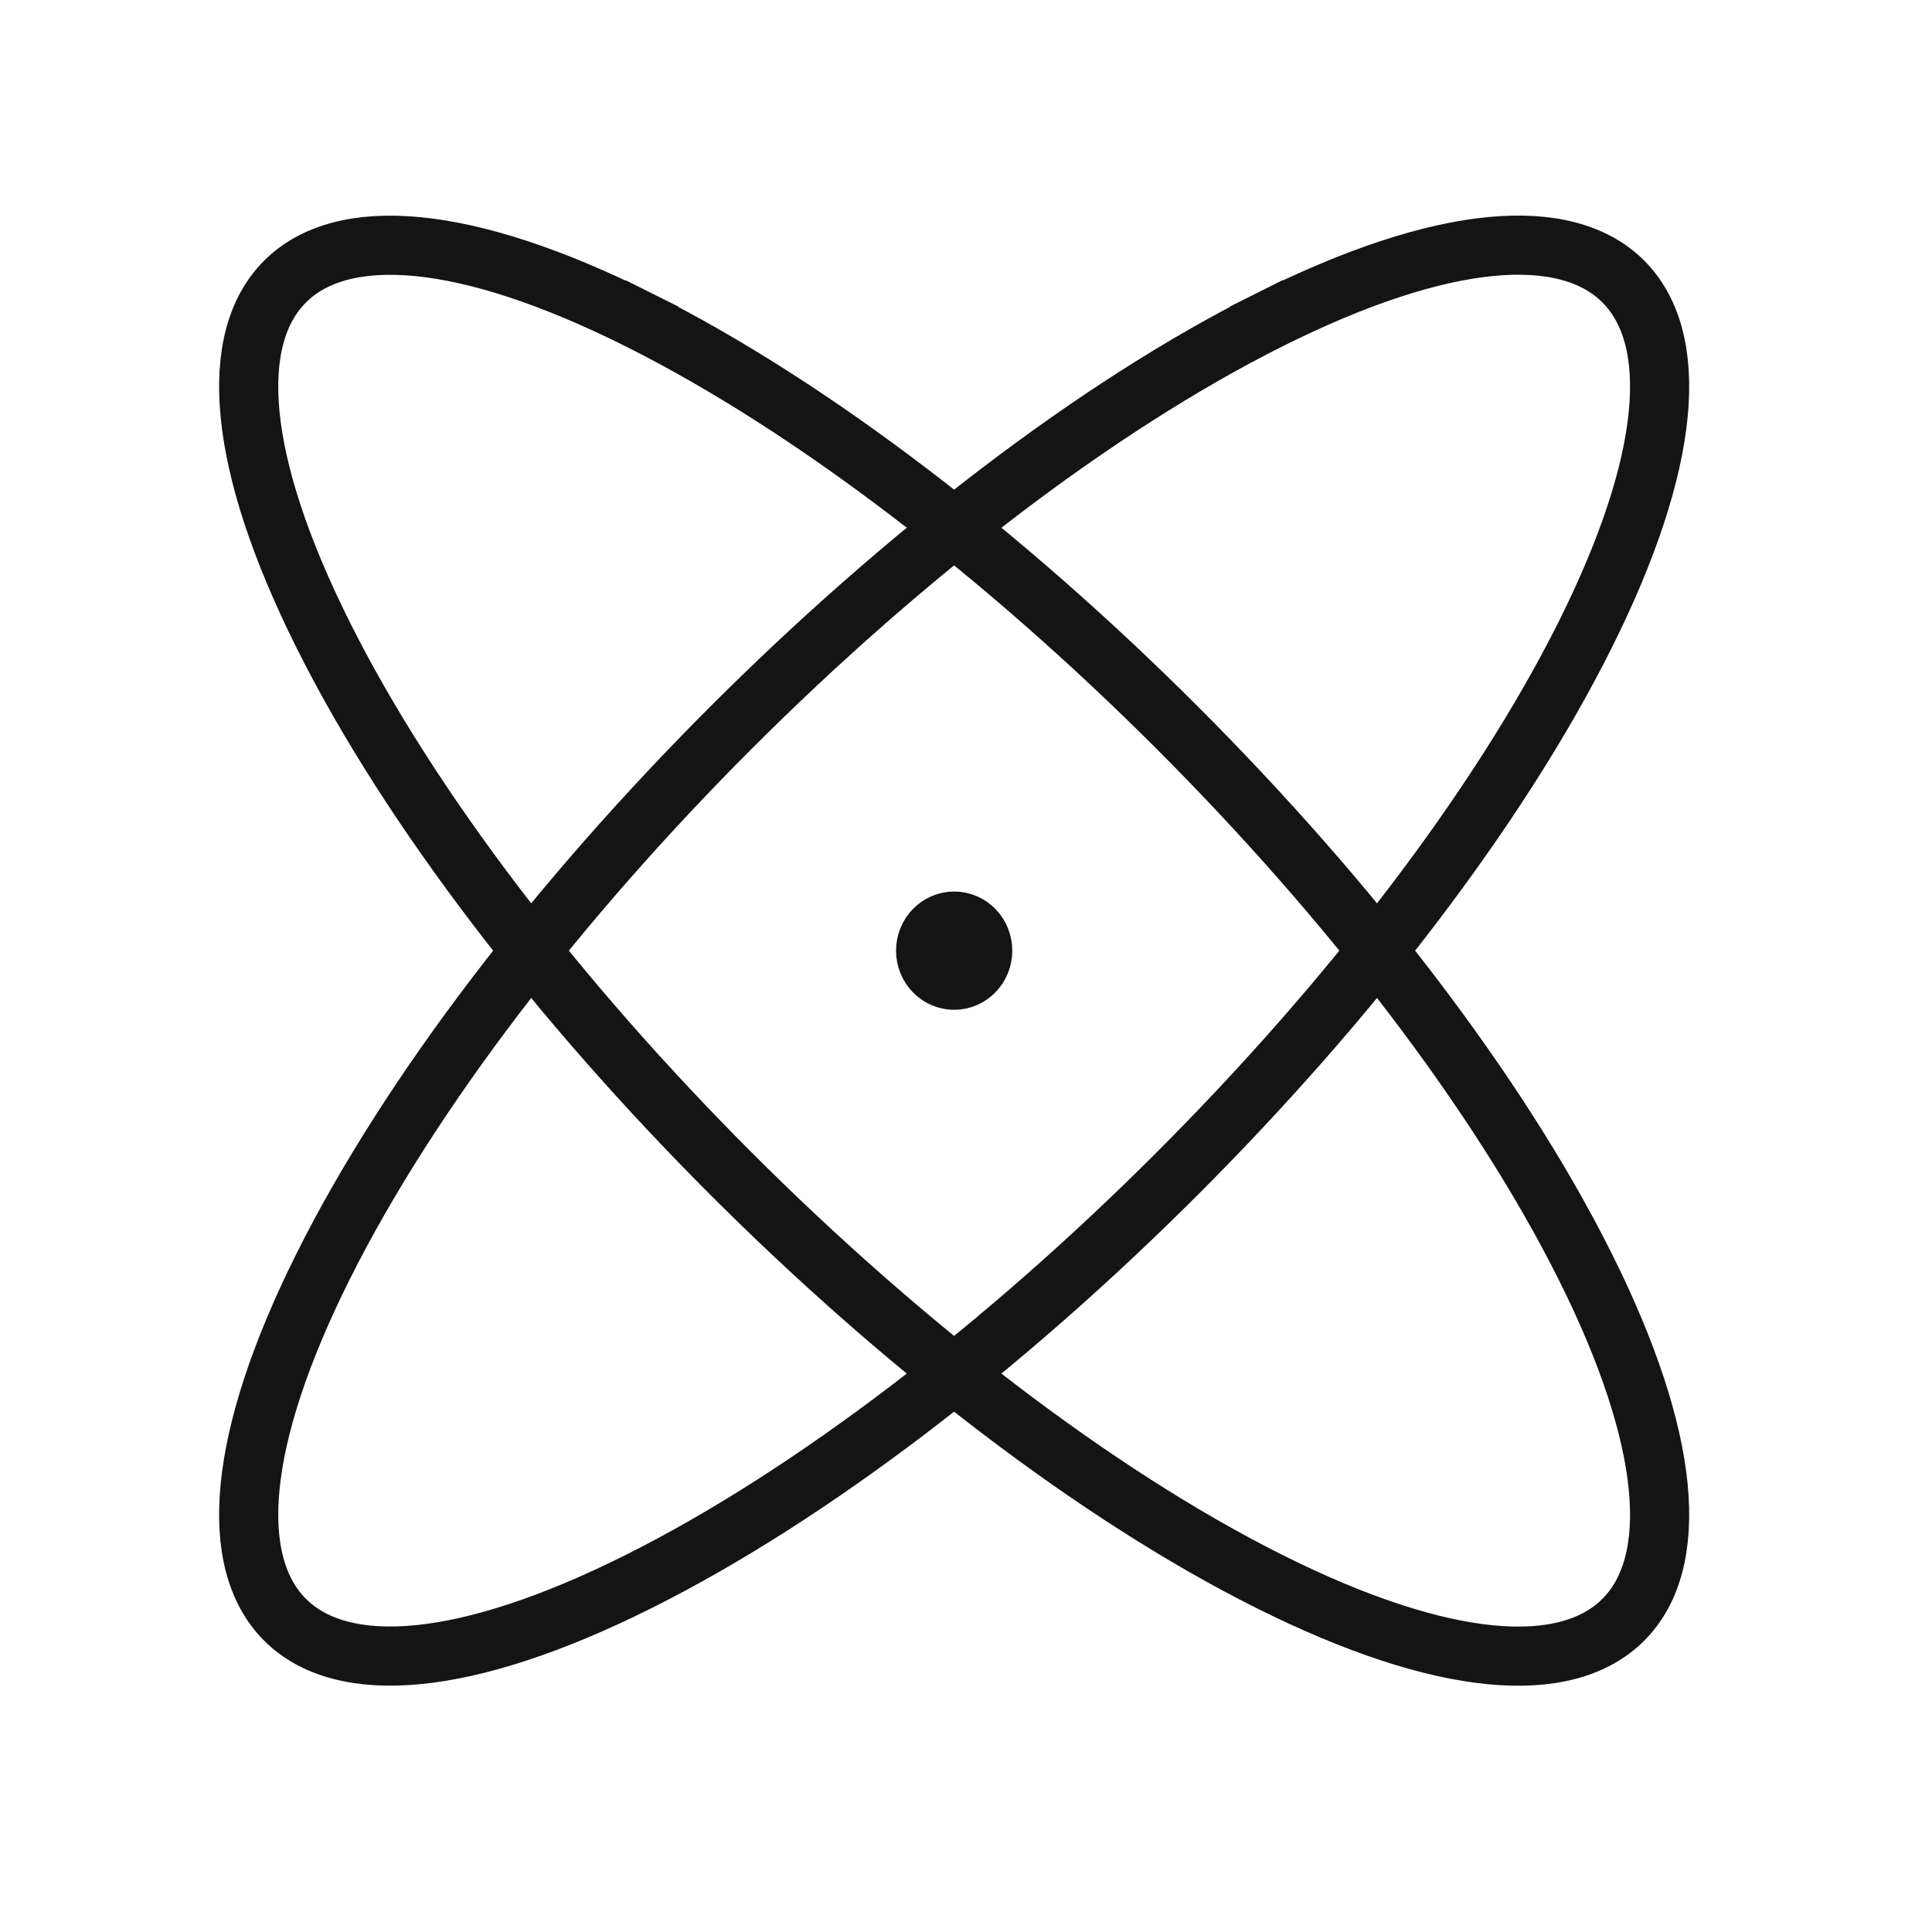 <svg xmlns="http://www.w3.org/2000/svg" width="49" height="49" viewBox="0 0 49 49" fill="none"><path d="M16.2 8.112C25.036 12.53 35.781 23.275 40.199 32.112C44.618 40.948 41.036 44.53 32.199 40.112C23.363 35.694 12.618 24.948 8.2 16.112C3.781 7.276 7.363 3.694 16.2 8.112" stroke="#141414" stroke-width="1.5" stroke-linecap="square" stroke-linejoin="round"></path><path d="M32.199 8.11C41.036 3.692 44.618 7.273 40.199 16.11C35.781 24.946 25.036 35.691 16.2 40.11C7.363 44.528 3.781 40.946 8.2 32.11C12.618 23.273 23.363 12.528 32.199 8.11" stroke="#141414" stroke-width="1.5" stroke-linecap="square" stroke-linejoin="round"></path><path fill-rule="evenodd" clip-rule="evenodd" d="M24.924 24.111C24.924 24.525 24.6 24.861 24.2 24.861C23.8 24.861 23.476 24.525 23.476 24.111C23.476 23.697 23.8 23.361 24.2 23.361C24.6 23.361 24.924 23.697 24.924 24.111Z" stroke="#141414" stroke-width="1.5" stroke-linecap="square" stroke-linejoin="round"></path></svg>